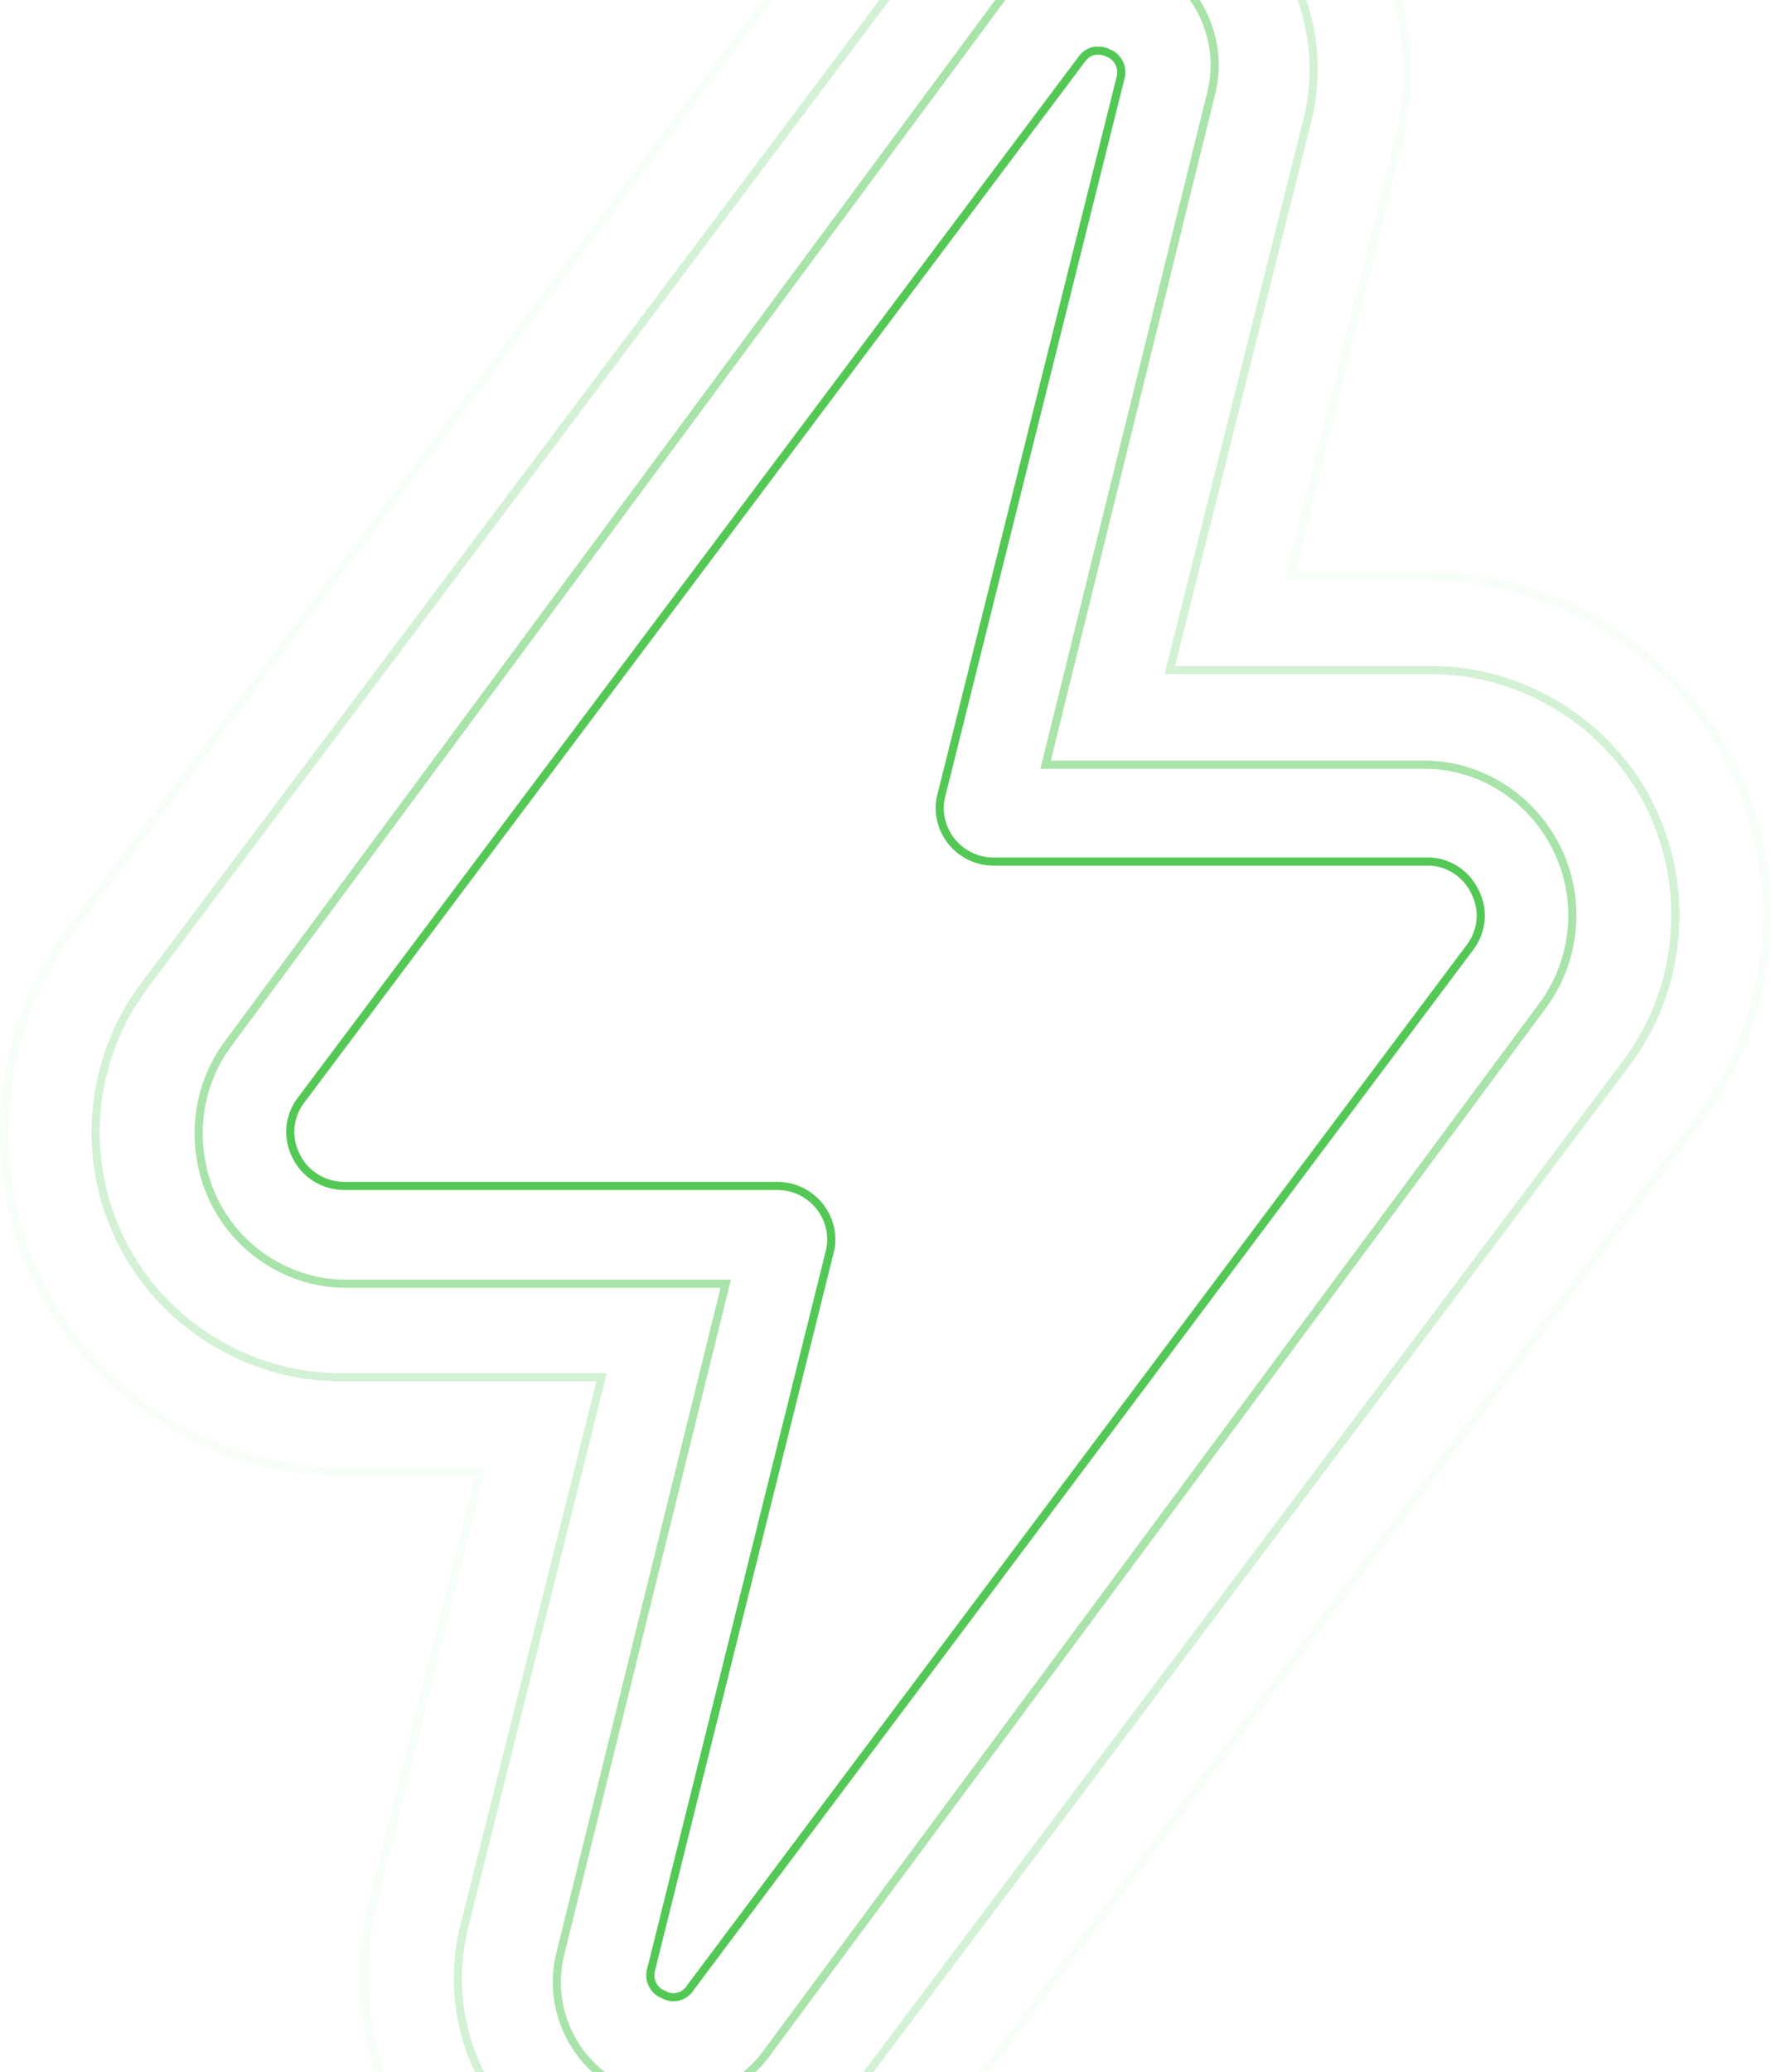<svg width="218" height="255" viewBox="0 0 218 255" fill="none" xmlns="http://www.w3.org/2000/svg">
<path d="M80.165 242.305C79.775 243.552 80.399 244.955 81.648 245.423C82.818 246.125 84.301 245.735 85.003 244.566L180.911 116.626C182.471 114.598 182.706 111.948 181.535 109.687C180.442 107.426 178.101 105.944 175.604 106.022H122.305C118.637 106.022 115.672 103.06 115.672 99.395C115.672 98.85 115.75 98.304 115.906 97.758L137.912 9.658C138.303 8.411 137.678 7.007 136.43 6.539C136.039 6.306 135.571 6.228 135.103 6.228C134.245 6.228 133.542 6.695 133.074 7.397L37.089 135.337C35.528 137.364 35.294 140.015 36.464 142.276C37.557 144.537 39.898 145.94 42.395 145.94H95.694C99.362 145.94 102.328 148.903 102.328 152.567C102.328 153.113 102.249 153.659 102.093 154.205L80.165 242.305Z" stroke="#53C855" stroke-miterlimit="10"/>
<path opacity="0.5" d="M191.616 104.396C188.587 98.19 182.219 94.104 175.384 94.104C175.306 94.104 175.306 94.104 175.229 94.104H128.707L148.978 11.929C150.92 5.094 147.502 -2.212 141.056 -5.119C139.192 -5.983 137.173 -6.454 135.076 -6.454C134.998 -6.454 134.998 -6.454 134.921 -6.454C134.843 -6.454 134.688 -6.454 134.61 -6.454C130.105 -6.297 125.989 -4.097 123.426 -0.405L28.131 128.357C23.938 133.935 23.316 141.477 26.345 147.762C29.374 153.968 35.743 157.975 42.577 157.975C42.655 157.975 42.733 157.975 42.81 157.975H89.331L69.061 240.071C67.197 246.828 70.459 253.977 76.75 256.962C78.691 257.905 80.866 258.455 83.04 258.455C87.7 258.455 91.972 256.176 94.613 252.327L189.907 123.722C194.024 118.144 194.723 110.602 191.616 104.396Z" stroke="#53C855" stroke-miterlimit="10"/>
<path opacity="0.25" d="M203.108 99.196C198.084 89.022 187.487 82.448 176.105 82.448H175.948H143.999L160.798 15.3C164.173 2.934 157.893 -10.135 146.197 -15.379C142.9 -16.866 139.211 -17.727 135.522 -17.727H135.208C134.972 -17.727 134.815 -17.727 134.58 -17.727C126.416 -17.492 118.802 -13.422 114.013 -6.848L17.854 121.187C10.946 130.266 9.847 142.631 14.949 152.805C19.973 162.901 30.57 169.475 41.874 169.475H42.11H74.058L57.26 236.623C55.69 242.493 56.161 248.832 58.751 254.388C61.342 259.945 65.816 264.406 71.311 267.067C74.843 268.788 78.846 269.728 82.771 269.728C91.249 269.728 99.177 265.658 104.044 258.771L200.204 130.814C207.033 121.735 208.132 109.37 203.108 99.196Z" stroke="#53C855" stroke-miterlimit="10"/>
<path opacity="0.05" d="M213.164 94.157C206.208 80.031 191.517 70.9 175.809 70.9H175.652H158.851L171.901 18.609C174.246 10.024 173.386 0.814 169.479 -7.303C165.571 -15.419 158.929 -21.897 150.801 -25.566C146.034 -27.751 140.72 -28.922 135.562 -29H135.484H135.406H135.094C134.781 -29 134.468 -29 134.156 -29C122.434 -28.687 111.415 -22.834 104.538 -13.39L8.884 114.215C-0.572 126.781 -2.213 143.951 4.899 157.999C11.854 172.048 26.546 181.101 42.175 181.101H42.332H59.133L46.083 233.392C43.816 241.899 44.598 250.952 48.271 258.913C51.944 266.952 58.352 273.43 66.323 277.176C71.403 279.673 77.108 281 82.812 281C94.925 281 106.413 275.147 113.446 265.313L209.1 137.785C218.556 125.298 220.197 108.206 213.164 94.157Z" stroke="#53C855" stroke-miterlimit="10"/>
</svg>
